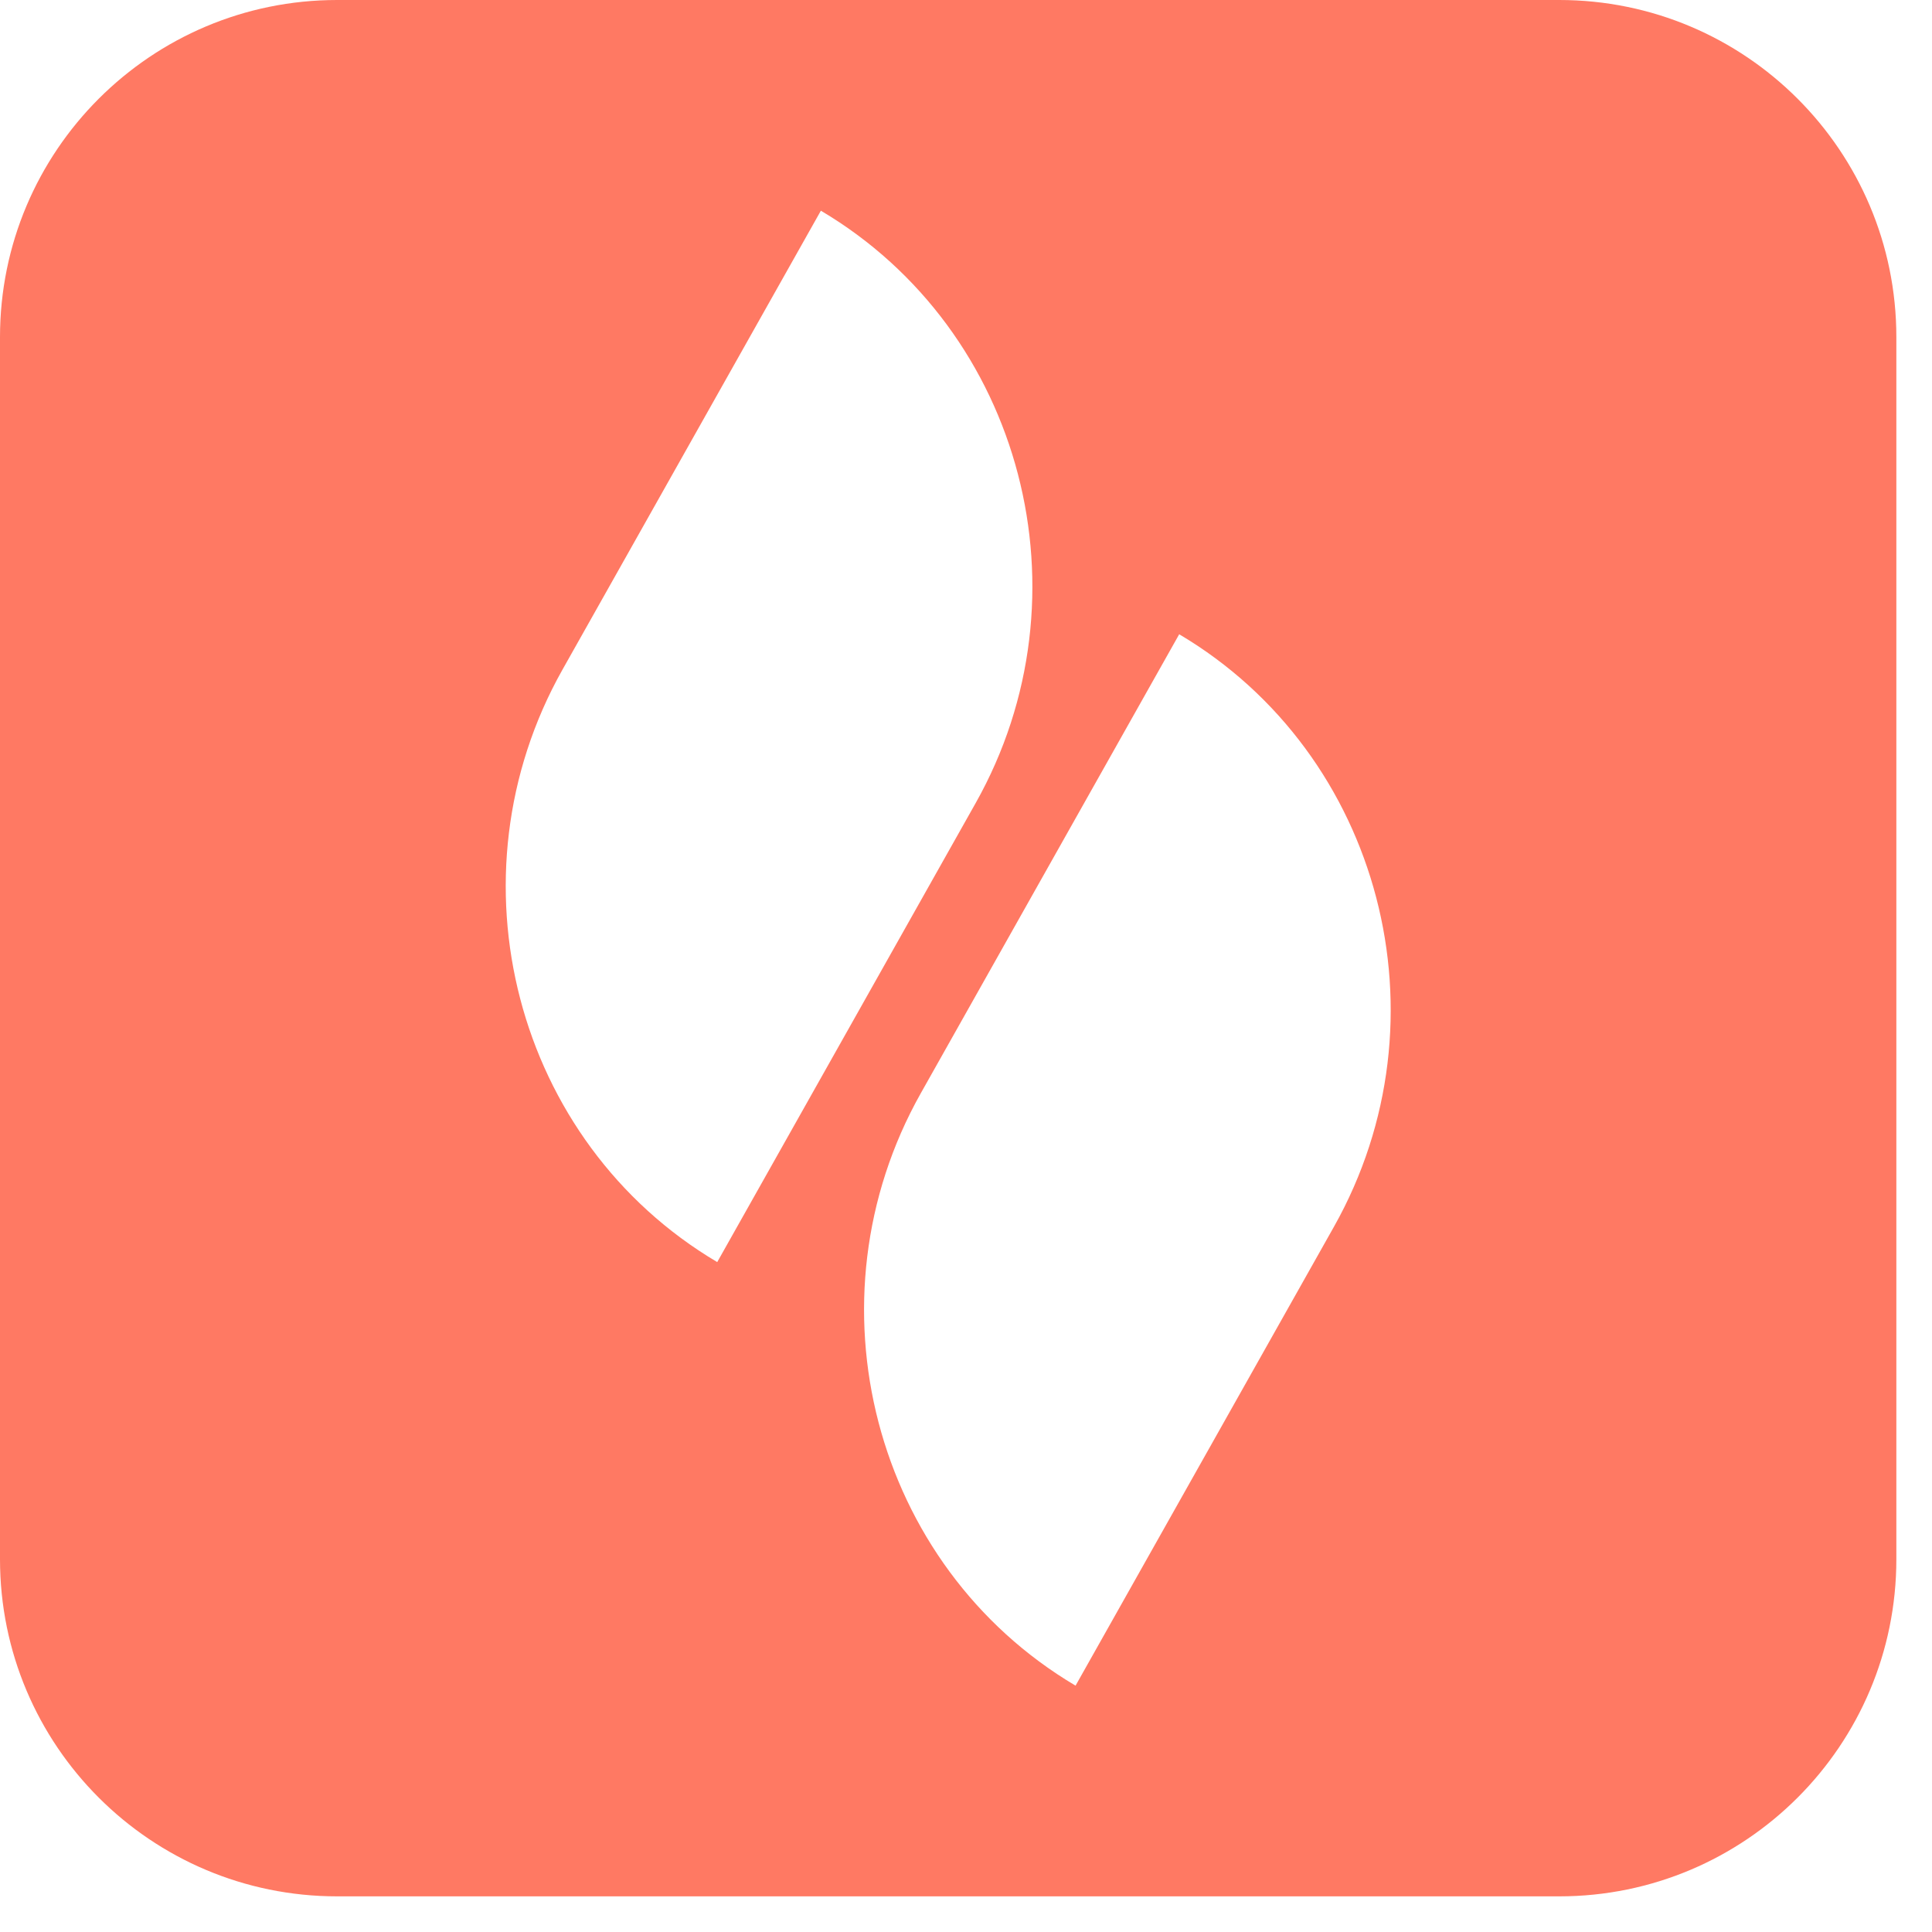 <svg width="51" height="51" viewBox="0 0 51 51" fill="none" xmlns="http://www.w3.org/2000/svg">
<path fill-rule="evenodd" clip-rule="evenodd" d="M8.899 0C3.984 0 0 3.984 0 8.899V41.16C0 46.075 3.984 50.059 8.899 50.059H41.16C46.075 50.059 50.059 46.075 50.059 41.16V8.899C50.059 3.984 46.075 0 41.16 0H8.899ZM21.669 5.562C27.008 8.723 28.837 15.724 25.755 21.199L18.933 33.316C13.594 30.155 11.765 23.154 14.847 17.679L21.669 5.562ZM31.128 16.743C36.467 19.904 38.296 26.905 35.214 32.381L28.392 44.497C23.053 41.336 21.224 34.335 24.306 28.86L31.128 16.743Z" fill="#FF7963"/>
</svg>
